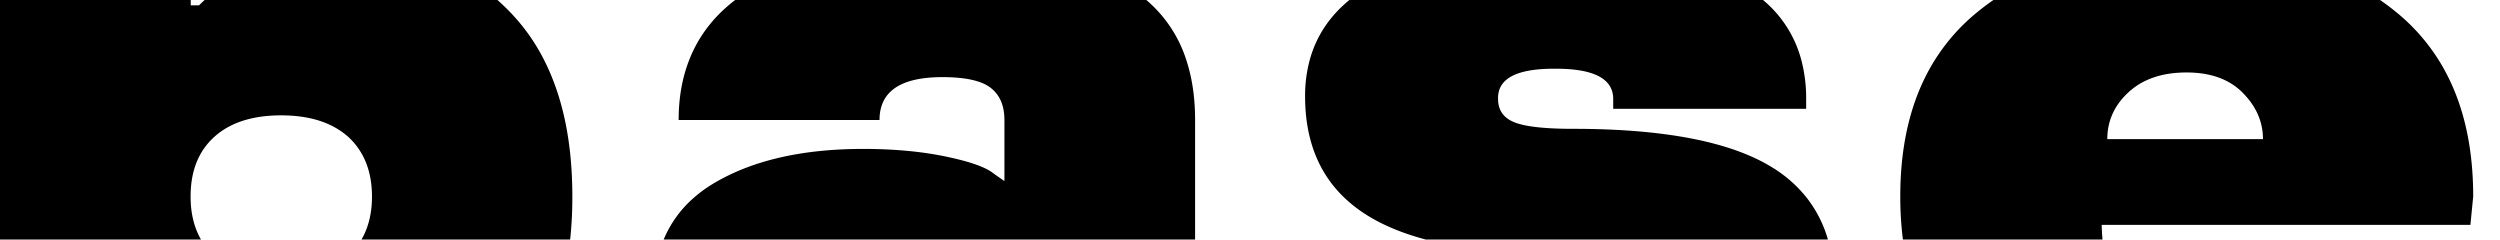 <?xml version="1.0" encoding="UTF-8"?> <svg xmlns="http://www.w3.org/2000/svg" id="Слой_1" data-name="Слой 1" viewBox="0 0 1503 144"> <title>Монтажная область 58</title> <path d="M327.07,36a118,118,0,0,0-20-28.3q-3.9-4.06-8-7.7H123c-1.13,1.06-2.24,2.12-3.33,3.21h-5V0H-.31V144H120.83q-6.06-10.5-6.24-25c0-.29,0-.59,0-.89q0-23,14.3-35.87T169,69.35q26.05,0,40.63,13.17,14,13.17,14,35.59c0,.3,0,.6,0,.89q-.18,14.46-6.29,25H342.78a241.11,241.11,0,0,0,1.31-25c0-.3,0-.59,0-.89Q344.1,69.45,327.07,36Z"></path> <path d="M713.18,36a78.75,78.75,0,0,0-24-36H442q-19.31,14.7-27.62,36Q408,52.17,408,72.15H528.77q0-25.78,37.83-25.78,20.73,0,29,6.44t8.26,19.34v36.71l-6.44-4.48q-6.74-5.61-28-10.09Q547.26,89.54,519,89.53q-56.32,0-91.35,21.57A78.93,78.93,0,0,0,417,119a68,68,0,0,0-18,25H718.49V72.15Q718.49,52.05,713.18,36Z"></path> <path d="M1086.28,119a78.6,78.6,0,0,0-21.14-18.55q-37.56-23-119.38-23-25.5,0-35.31-3.93t-9.81-14q-.57-18.21,33.63-18.21,35.58-.28,35.59,18.21v5.88h116V59.54A89.6,89.6,0,0,0,1082.93,36a70.13,70.13,0,0,0-23-36H811.25q-18,14.76-23.82,36a81.64,81.64,0,0,0-2.81,21.86q0,38.55,23.76,61.14a84.51,84.51,0,0,0,13.37,10.32q14.59,9.15,35.39,14.68h241.81A73.52,73.52,0,0,0,1086.28,119Z"></path> <path d="M1466.06,36a117.81,117.81,0,0,0-26-29.14q-4.42-3.6-9.16-6.86H1198.44q-4.72,3.25-9.16,6.86a117.81,117.81,0,0,0-26,29.14q-20.84,33.13-20.83,82.11V119a203.85,203.85,0,0,0,1.58,25h120c-.26-2.8-.43-5.73-.49-8.8h221.67l1.59-16.2.09-.89Q1486.89,69.14,1466.06,36ZM1360.5,83.64h-93.59q0-16.53,12.89-28.3t34.75-11.77q21.57,0,33.62,12.05Q1360.5,67.95,1360.5,83.64Z"></path> </svg> 
